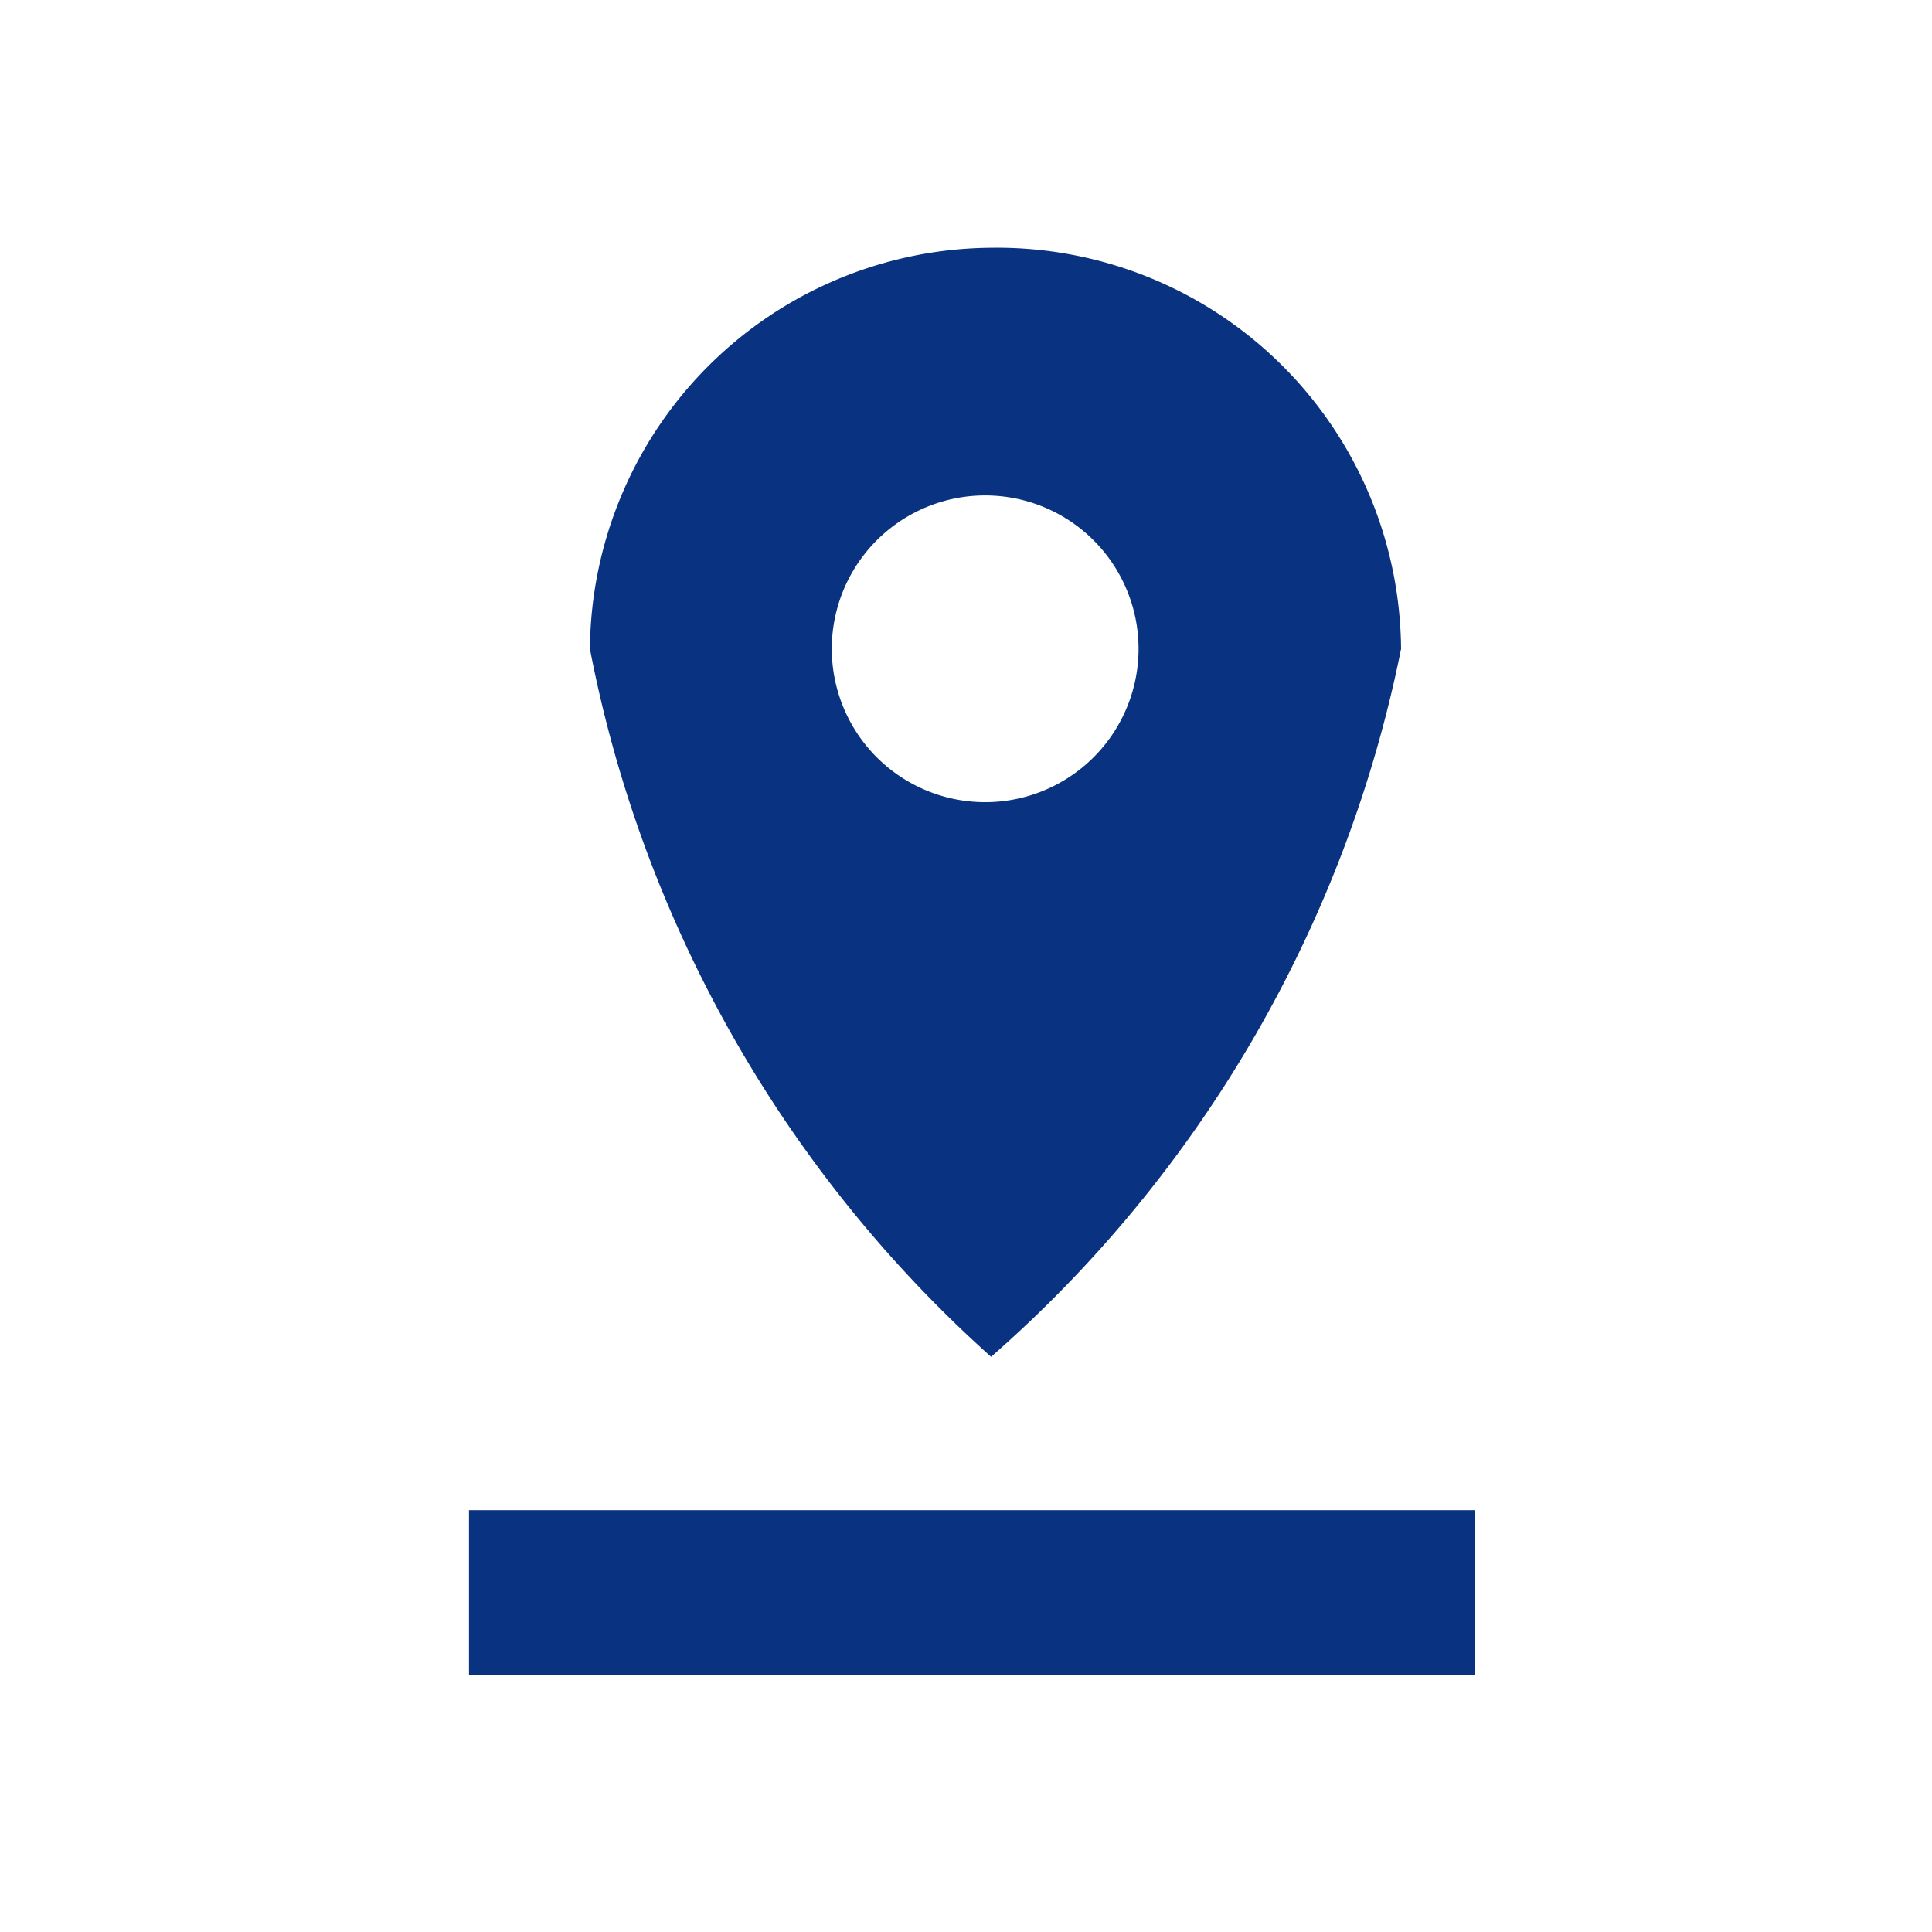 <svg xmlns="http://www.w3.org/2000/svg" viewBox="0 0 6.55 6.55"><defs><style>.cls-1{fill:#093280;fill-rule:evenodd;}.cls-2{fill:none;}</style></defs><g id="Capa_2" data-name="Capa 2"><g id="Capa_1-2" data-name="Capa 1"><path class="cls-1" d="M3.36.84A1.37,1.37,0,0,1,4.75,2.2,4.32,4.32,0,0,1,3.36,4.6,4.32,4.32,0,0,1,2,2.2,1.37,1.37,0,0,1,3.36.84m0,.84a.52.52,0,1,1-.54.52A.52.52,0,0,1,3.36,1.68Zm-1.77,4H5V5.12H1.59Z"/><rect class="cls-2" width="6.55" height="6.55"/></g></g></svg>